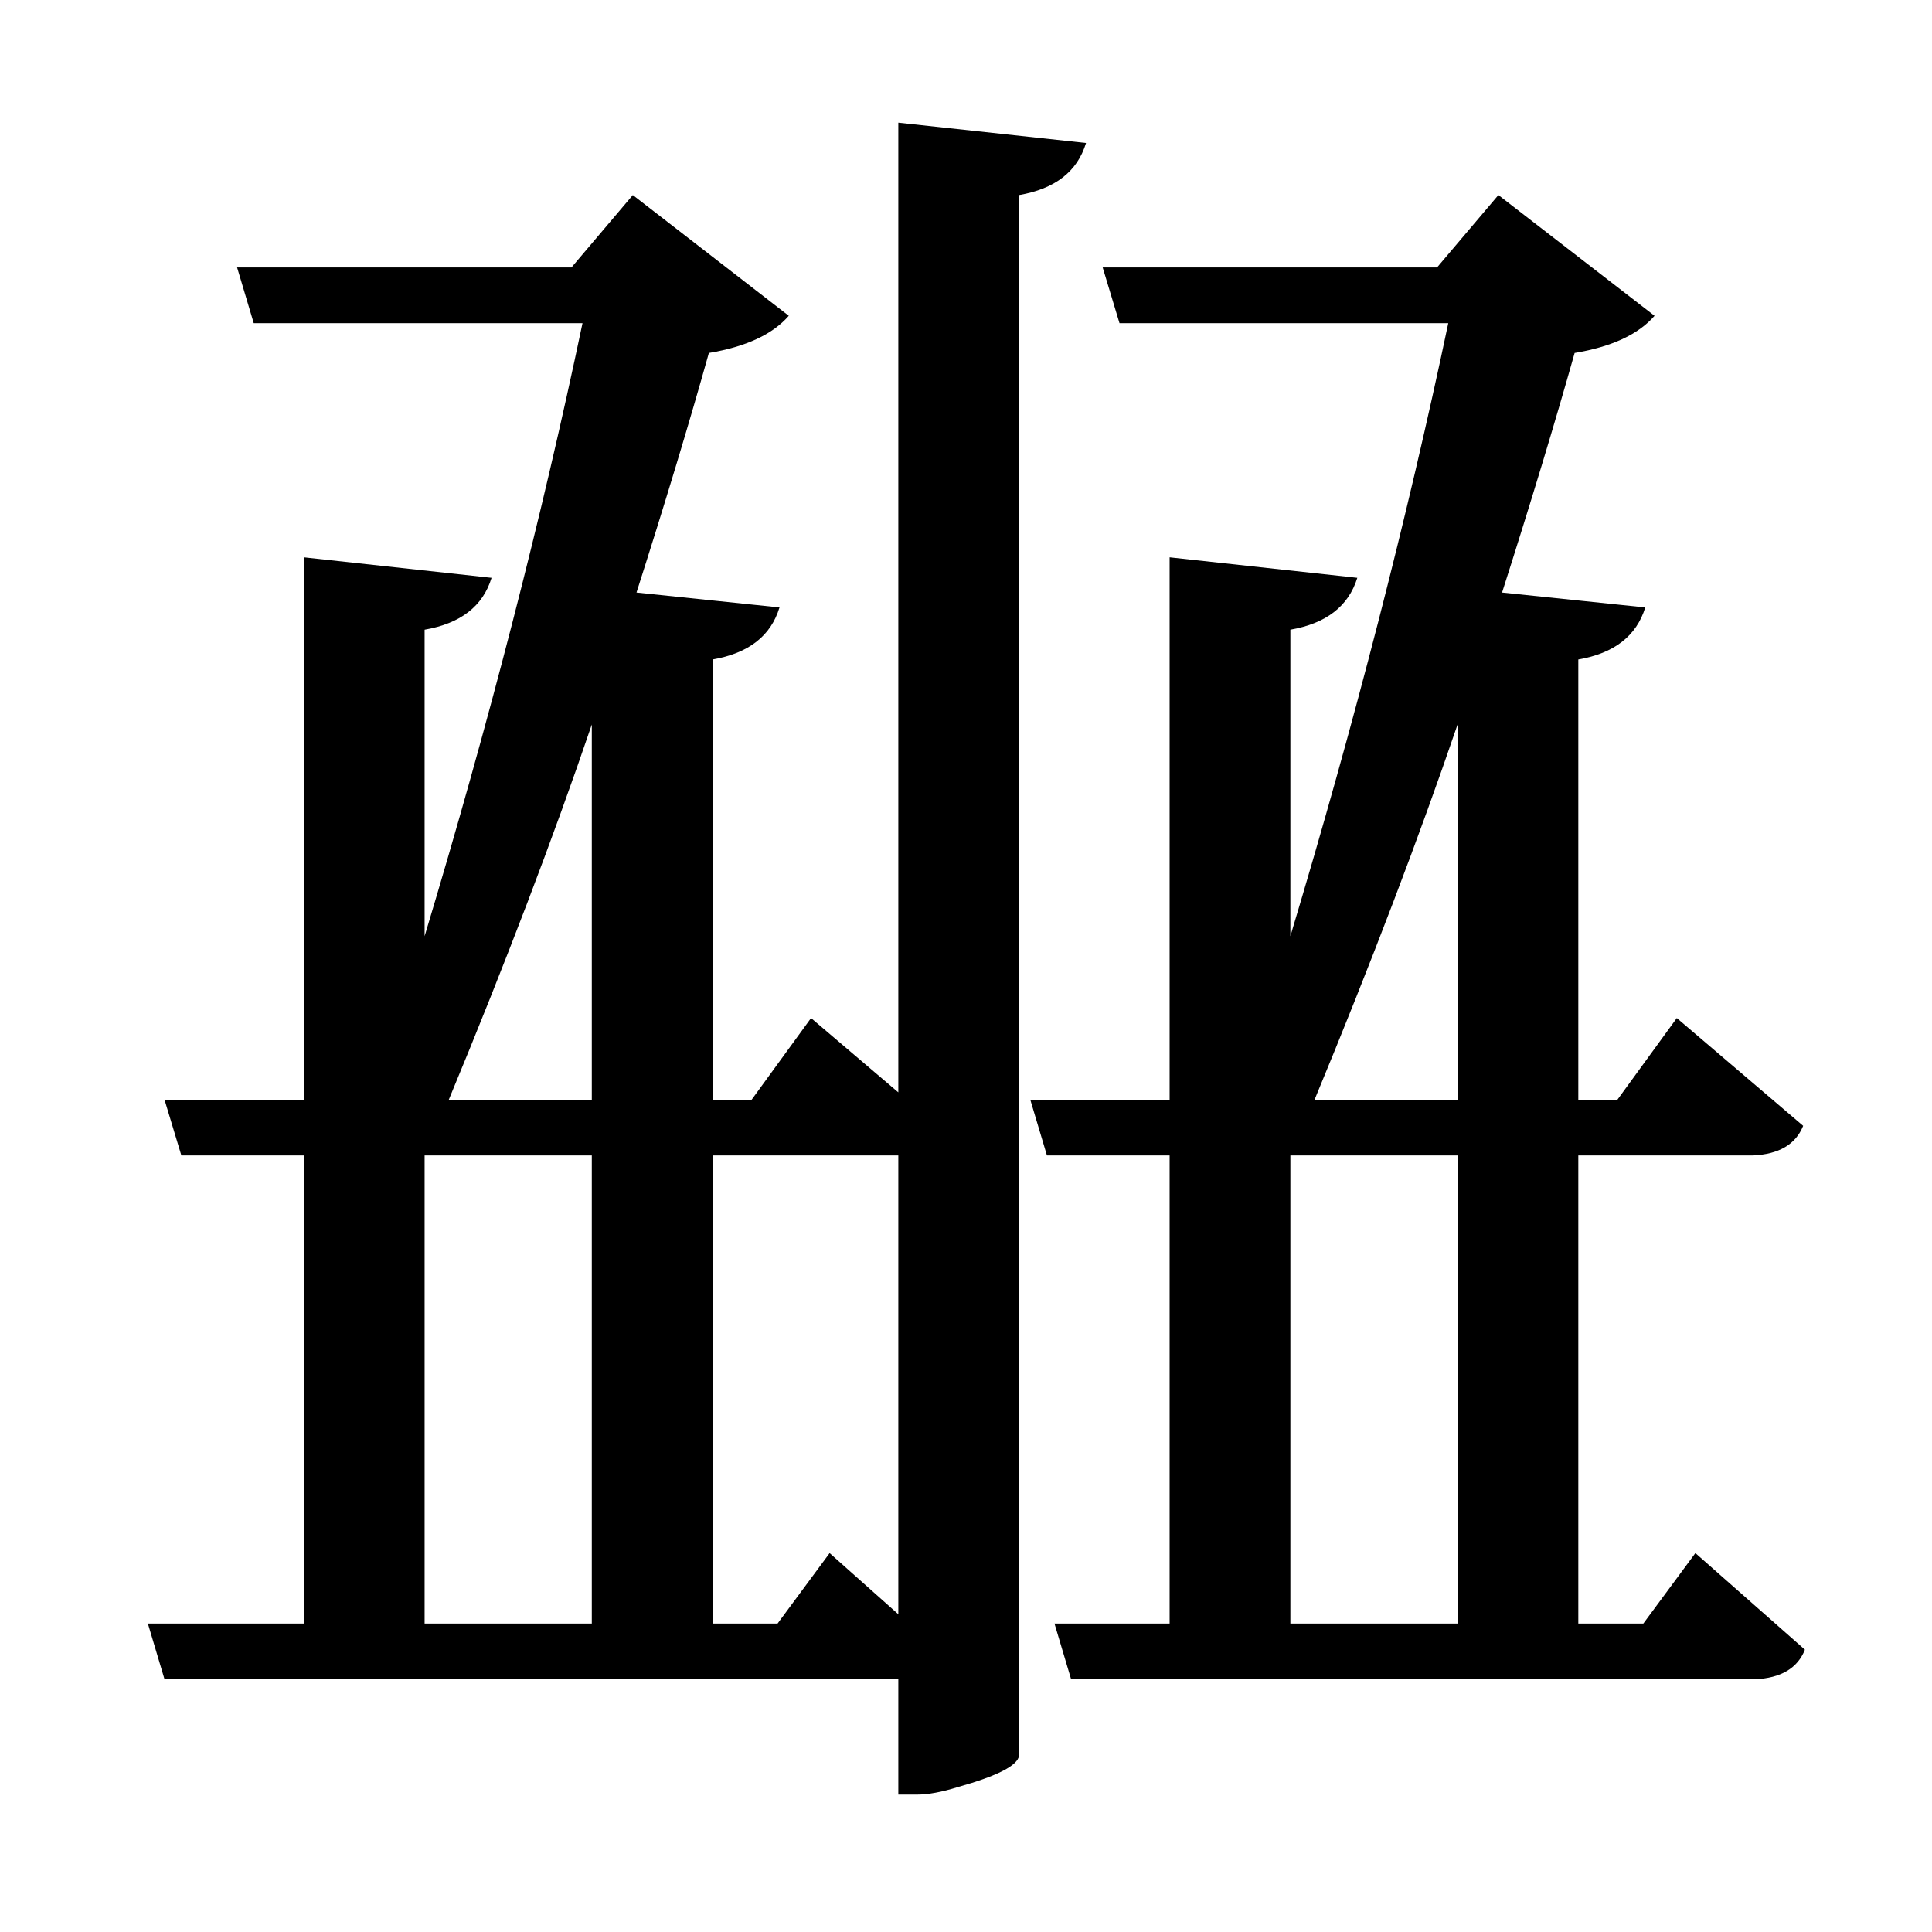 <?xml version="1.0" encoding="UTF-8"?>
<svg xmlns="http://www.w3.org/2000/svg" xmlns:xlink="http://www.w3.org/1999/xlink" width="156pt" height="156pt" viewBox="0 0 156 156" version="1.1">
<defs>
<g>
<symbol overflow="visible" id="glyph0-0">
<path style="stroke:none;" d=""/>
</symbol>
<symbol overflow="visible" id="glyph0-1">
<path style="stroke:none;" d="M 84.75 -121.953 C 84.051 -119.648 82.25 -118.25 79.344 -117.75 L 79.344 8.25 C 79.25 9.051 77.602 9.898 74.406 10.797 C 73.102 11.203 72 11.406 71.094 11.406 L 69.594 11.406 L 69.594 2.094 L 10.344 2.094 L 9 -2.406 L 21.594 -2.406 L 21.594 -40.203 L 11.703 -40.203 L 10.344 -44.703 L 21.594 -44.703 L 21.594 -88.5 L 36.75 -86.844 C 36.051 -84.551 34.25 -83.156 31.344 -82.656 L 31.344 -57.906 C 36.551 -75.195 40.801 -91.695 44.094 -107.406 L 17.547 -107.406 L 16.203 -111.906 L 43.203 -111.906 L 48.156 -117.75 L 60.75 -108 C 59.445 -106.5 57.297 -105.5 54.297 -105 C 52.703 -99.301 50.754 -92.852 48.453 -85.656 L 60 -84.453 C 59.301 -82.148 57.5 -80.75 54.594 -80.25 L 54.594 -44.703 L 57.75 -44.703 L 62.547 -51.297 L 69.594 -45.297 L 69.594 -123.594 Z M 133.953 -8.094 L 142.797 -0.297 C 142.203 1.203 140.852 2 138.75 2.094 L 83.547 2.094 L 82.203 -2.406 L 91.5 -2.406 L 91.5 -40.203 L 81.594 -40.203 L 80.25 -44.703 L 91.5 -44.703 L 91.5 -88.5 L 106.656 -86.844 C 105.945 -84.551 104.145 -83.156 101.25 -82.656 L 101.25 -57.906 C 106.445 -75.195 110.695 -91.695 114 -107.406 L 87.453 -107.406 L 86.094 -111.906 L 113.094 -111.906 L 118.047 -117.75 L 130.656 -108 C 129.352 -106.5 127.203 -105.5 124.203 -105 C 122.598 -99.301 120.645 -92.852 118.344 -85.656 L 129.906 -84.453 C 129.195 -82.148 127.395 -80.75 124.5 -80.25 L 124.5 -44.703 L 127.656 -44.703 L 132.453 -51.297 L 142.656 -42.594 C 142.051 -41.094 140.695 -40.297 138.594 -40.203 L 124.5 -40.203 L 124.5 -2.406 L 129.75 -2.406 Z M 44.844 -75 C 41.75 -65.895 37.898 -55.797 33.297 -44.703 L 44.844 -44.703 Z M 114.75 -75 C 111.645 -65.895 107.797 -55.797 103.203 -44.703 L 114.75 -44.703 Z M 64.047 -8.094 L 69.594 -3.156 L 69.594 -40.203 L 54.594 -40.203 L 54.594 -2.406 L 59.844 -2.406 Z M 31.344 -40.203 L 31.344 -2.406 L 44.844 -2.406 L 44.844 -40.203 Z M 101.25 -40.203 L 101.25 -2.406 L 114.75 -2.406 L 114.75 -40.203 Z M 101.25 -40.203 "/>
</symbol>
</g>
</defs>
<g id="surface1986">
<rect x="0" y="0" width="156" height="156" style="fill:rgb(100%,100%,100%);fill-opacity:0;stroke:none;"/>
<g style="fill:rgb(0%,0%,0%);fill-opacity:1;">
  <use xlink:href="#glyph0-1" x="2.941" y="133.5"/>
</g>
</g>
</svg>
